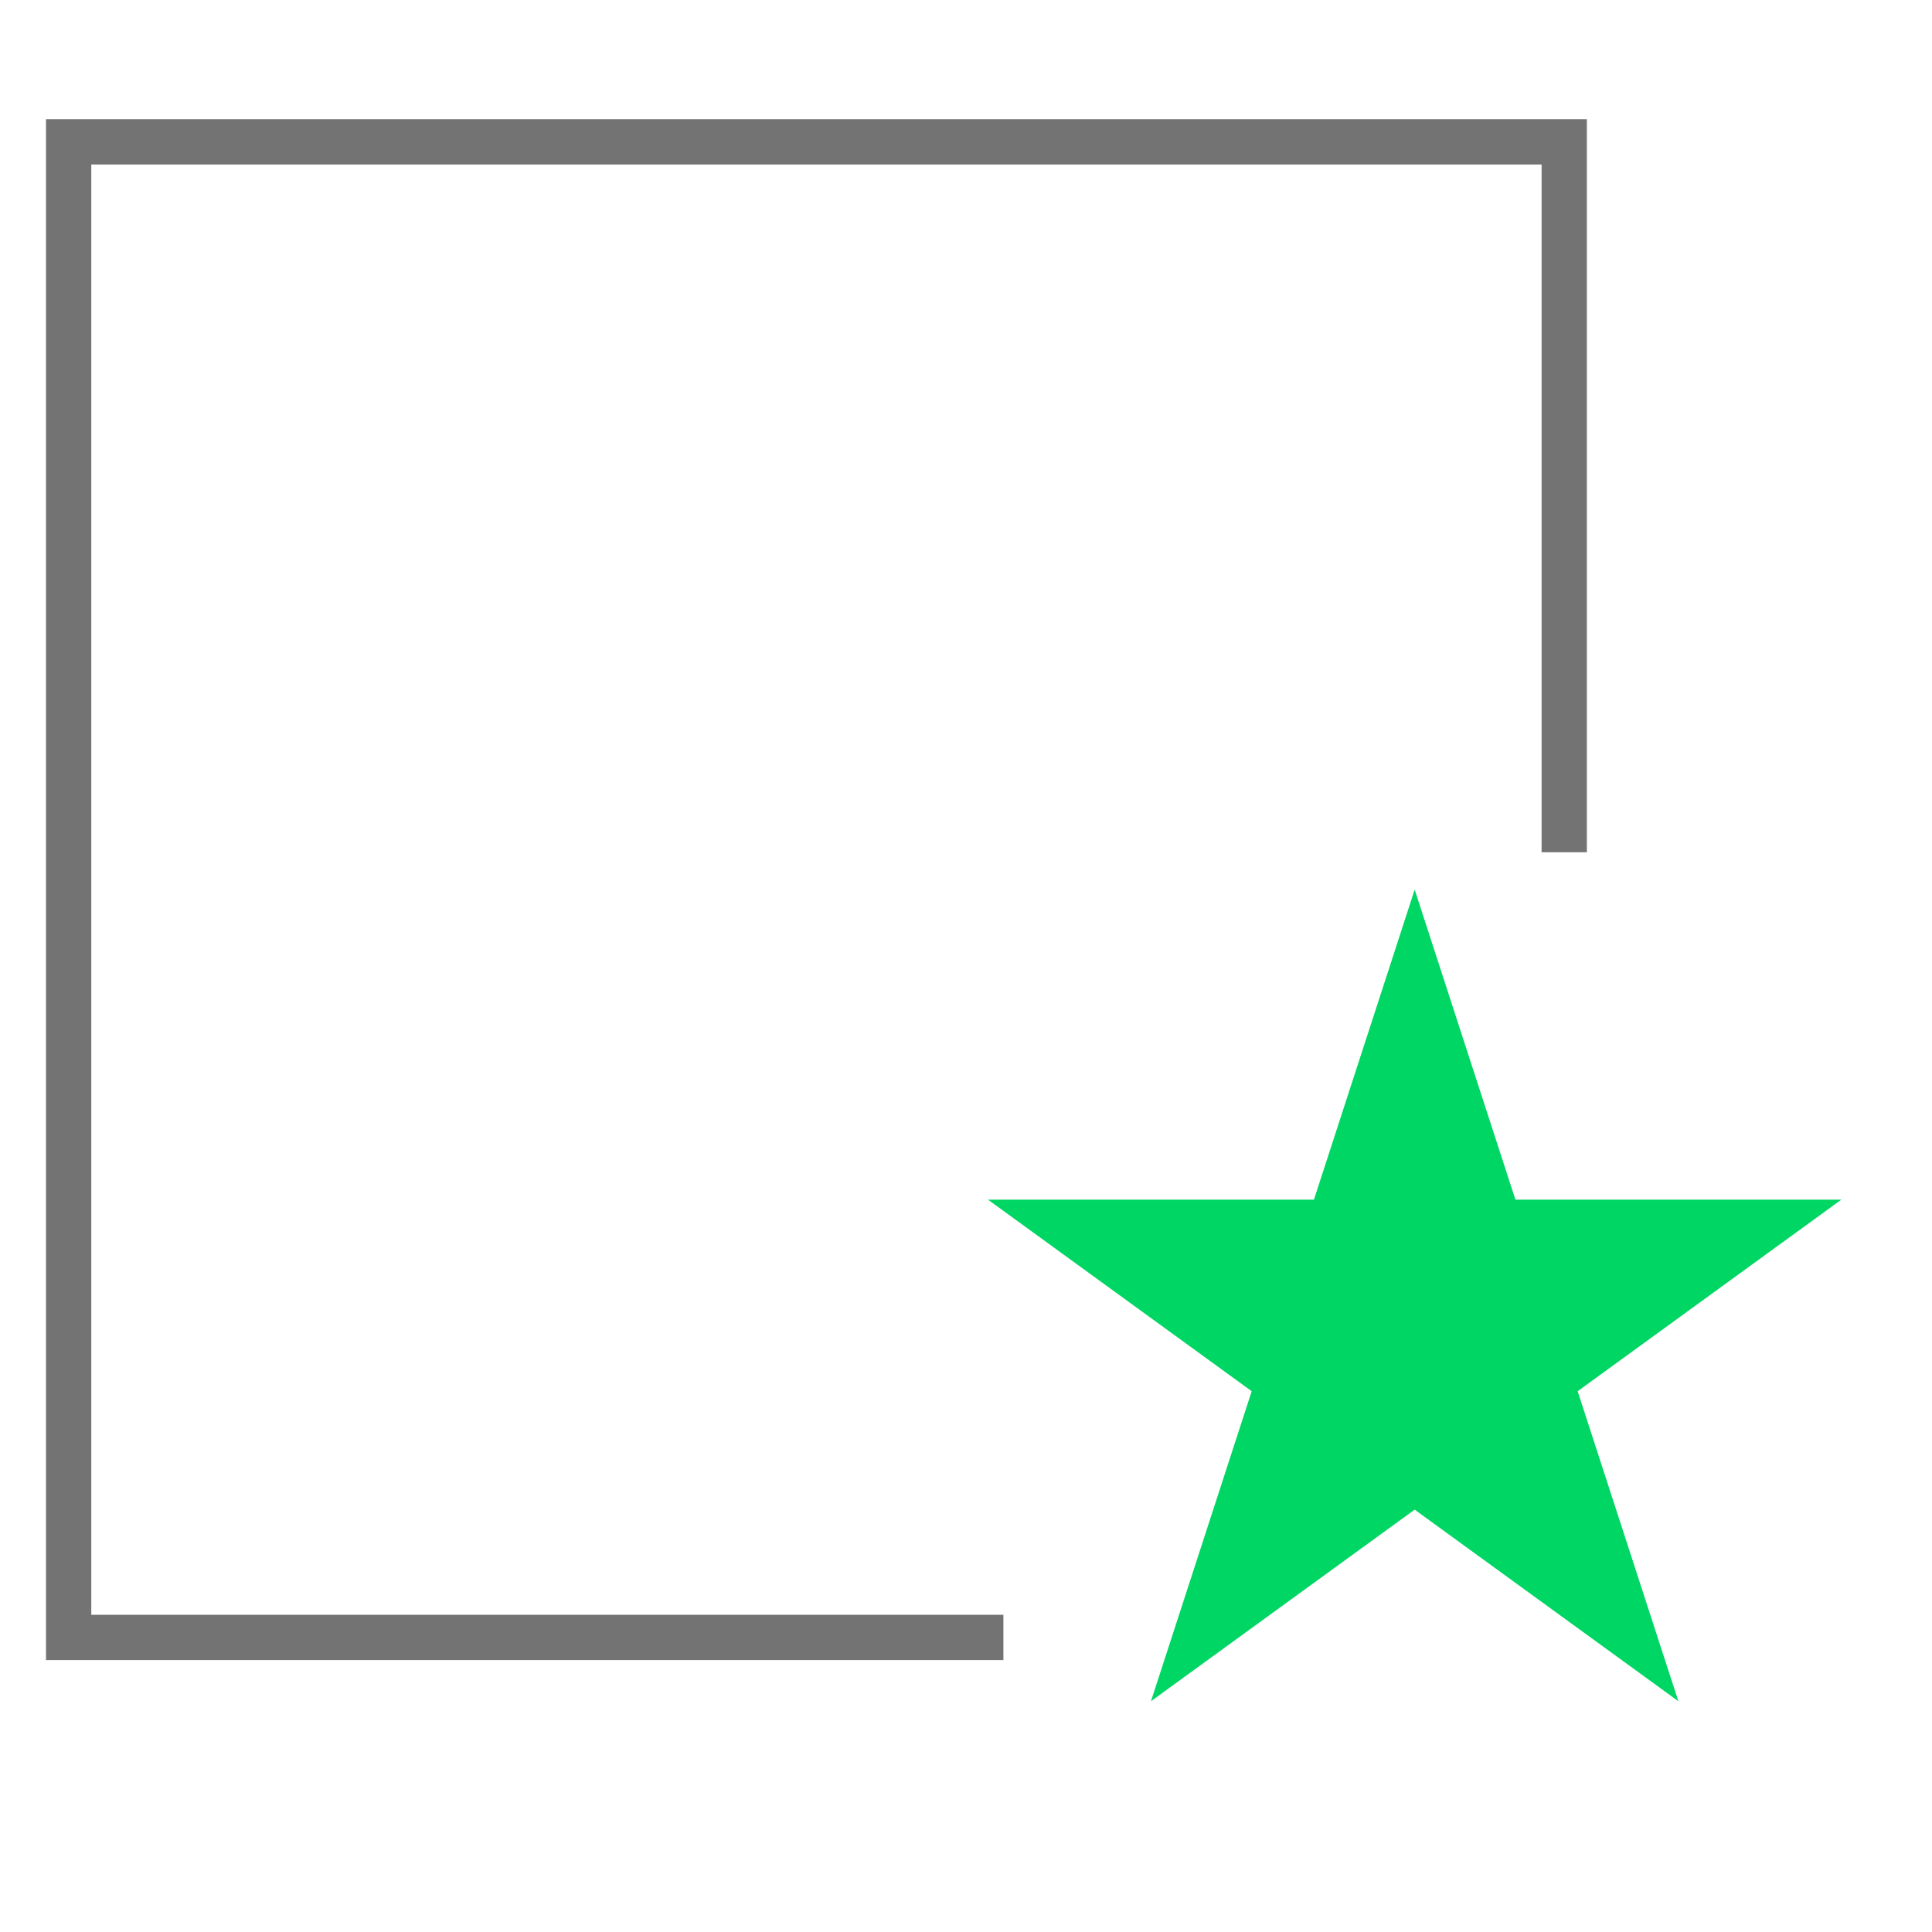 <svg width="64" height="64" viewBox="0 0 64 64" fill="none" xmlns="http://www.w3.org/2000/svg">
<path d="M33.239 54.242H2.274V4.699H51.817V28.232" stroke="#737373" stroke-width="1.5"/>
<path d="M46.863 29.469L50.2 39.739H60.998L52.262 46.086L55.599 56.356L46.863 50.009L38.127 56.356L41.464 46.086L32.727 39.739H43.526L46.863 29.469Z" fill="#00D664"/>
</svg>
